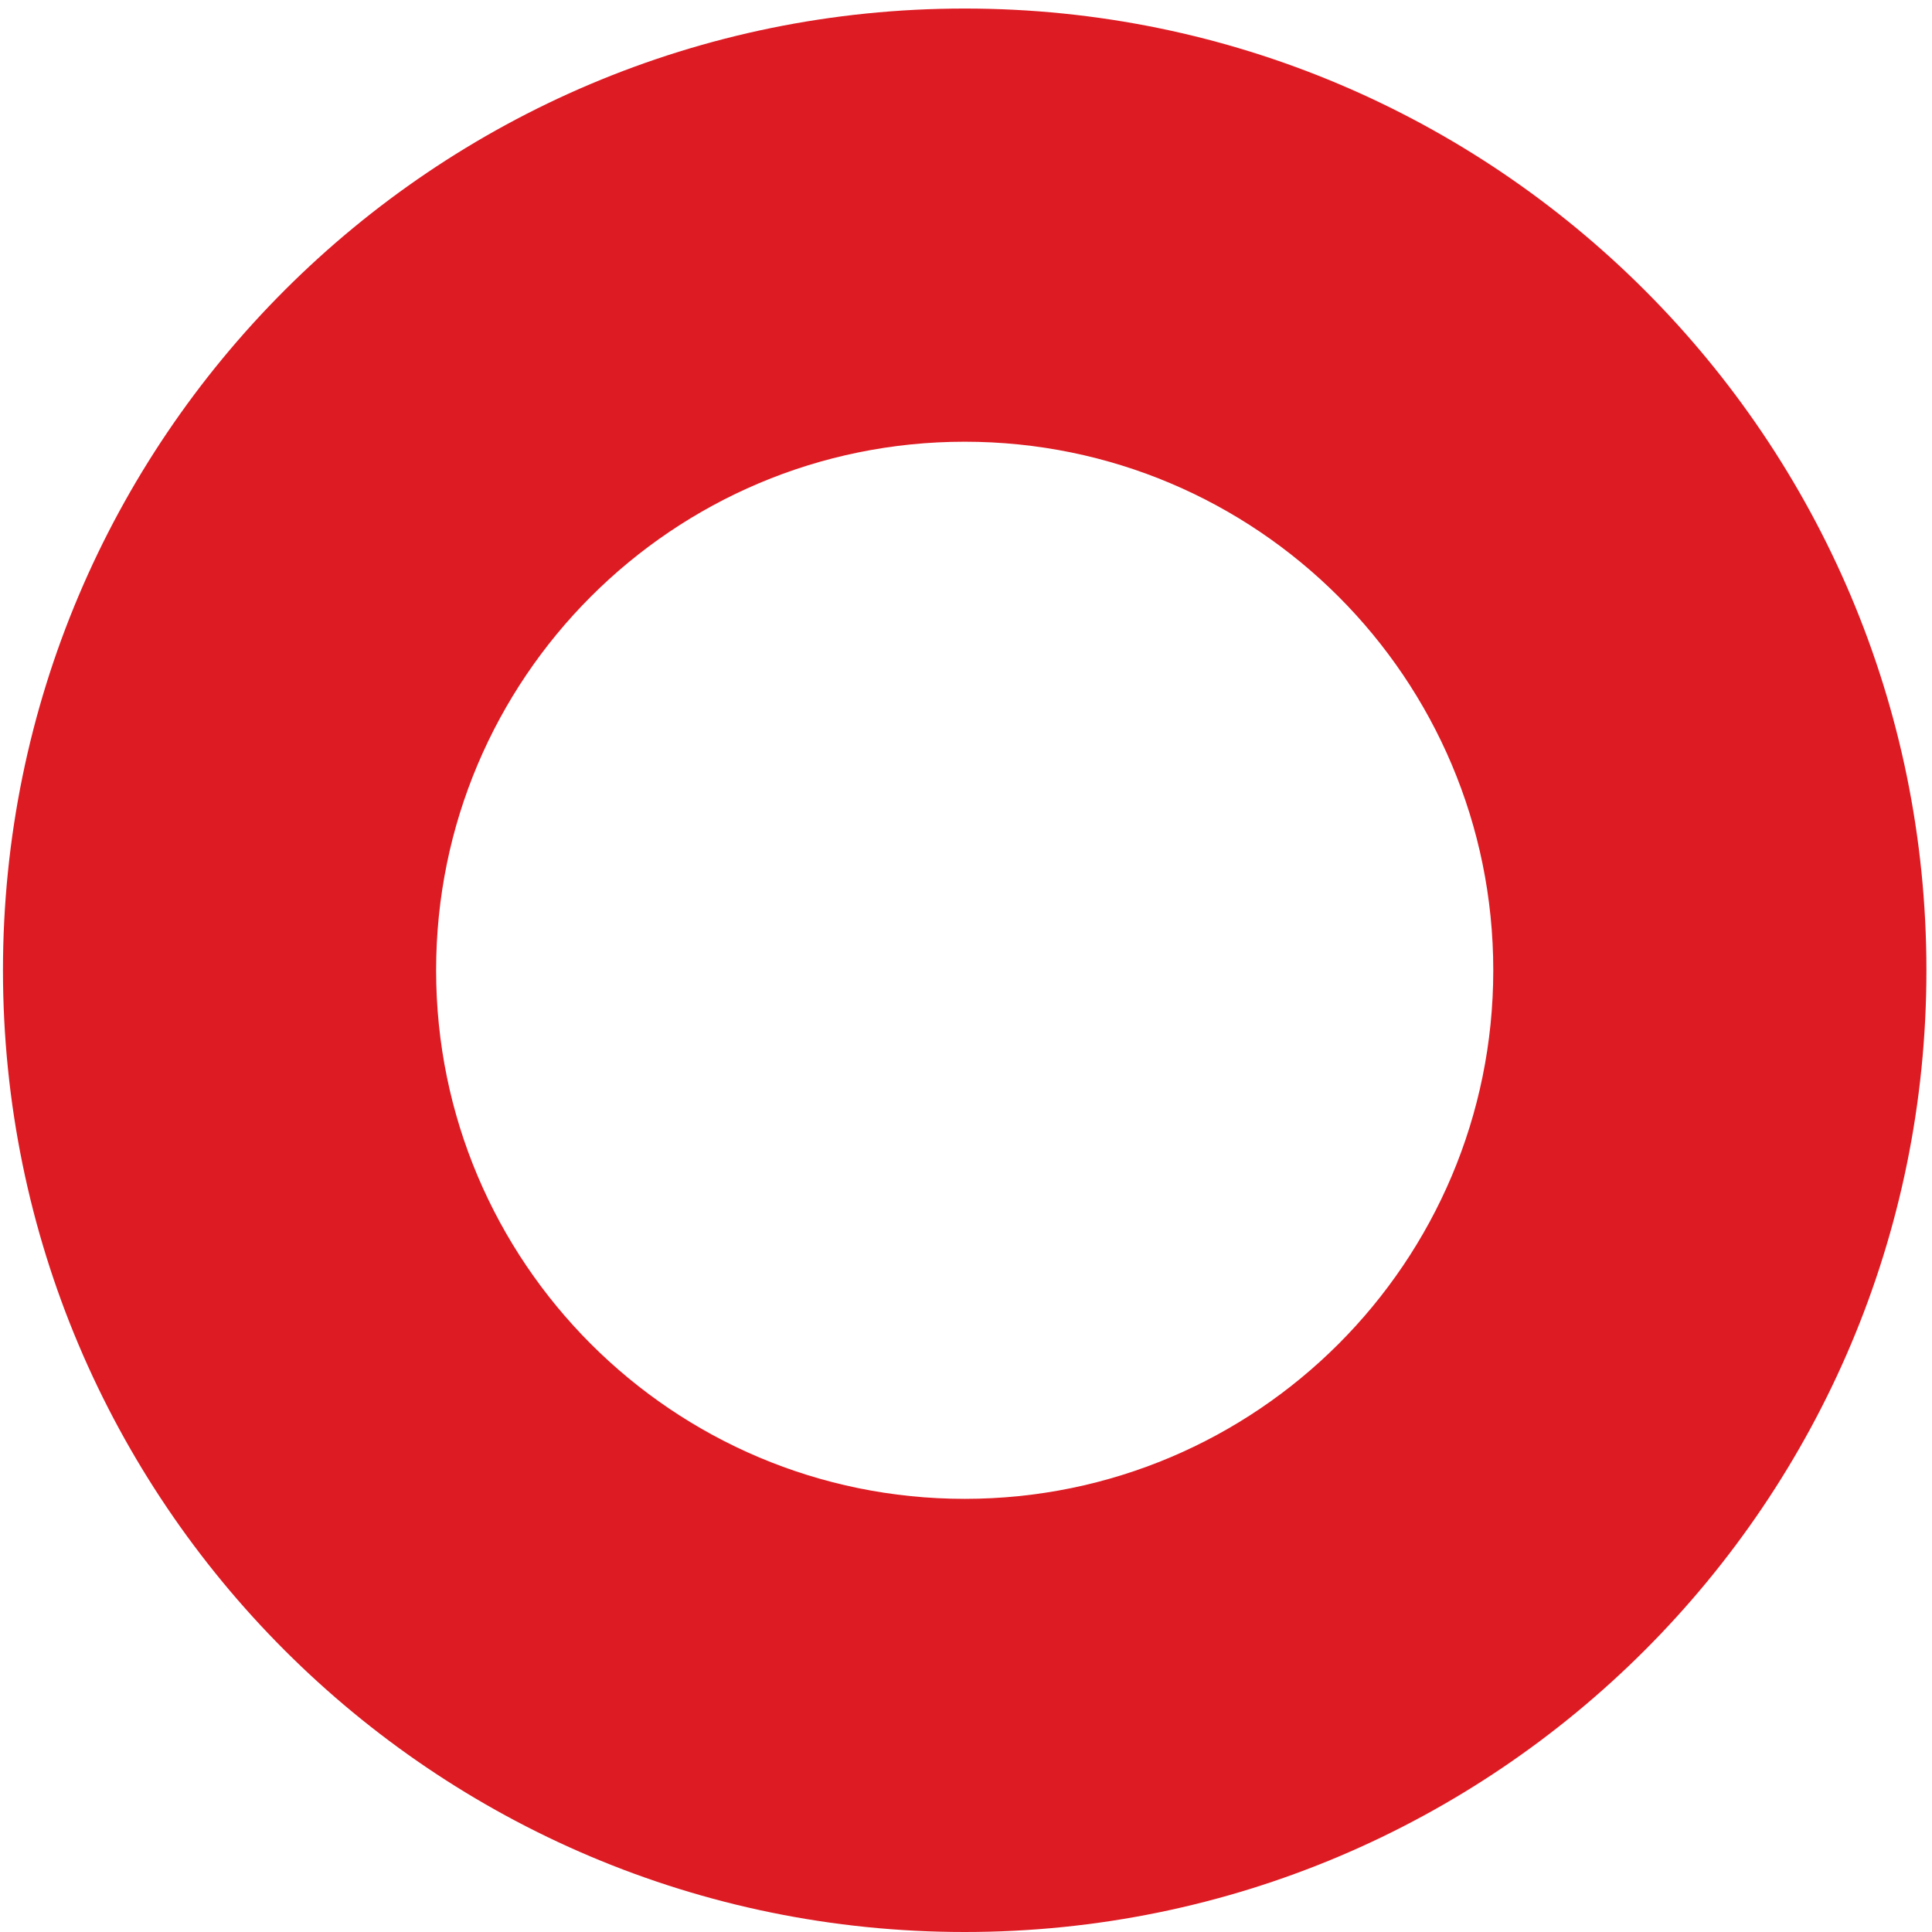 <?xml version="1.0" encoding="UTF-8"?> <svg xmlns="http://www.w3.org/2000/svg" width="71" height="71" viewBox="0 0 71 71" fill="none"> <path d="M70.795 35.657C70.795 55.176 54.971 71 35.452 71C15.933 71 0.109 55.176 0.109 35.657C0.109 16.138 15.933 0.314 35.452 0.314C54.971 0.314 70.795 16.138 70.795 35.657ZM16.027 35.657C16.027 46.385 24.724 55.082 35.452 55.082C46.18 55.082 54.877 46.385 54.877 35.657C54.877 24.929 46.18 16.233 35.452 16.233C24.724 16.233 16.027 24.929 16.027 35.657Z" fill="#DD1B23"></path> </svg> 